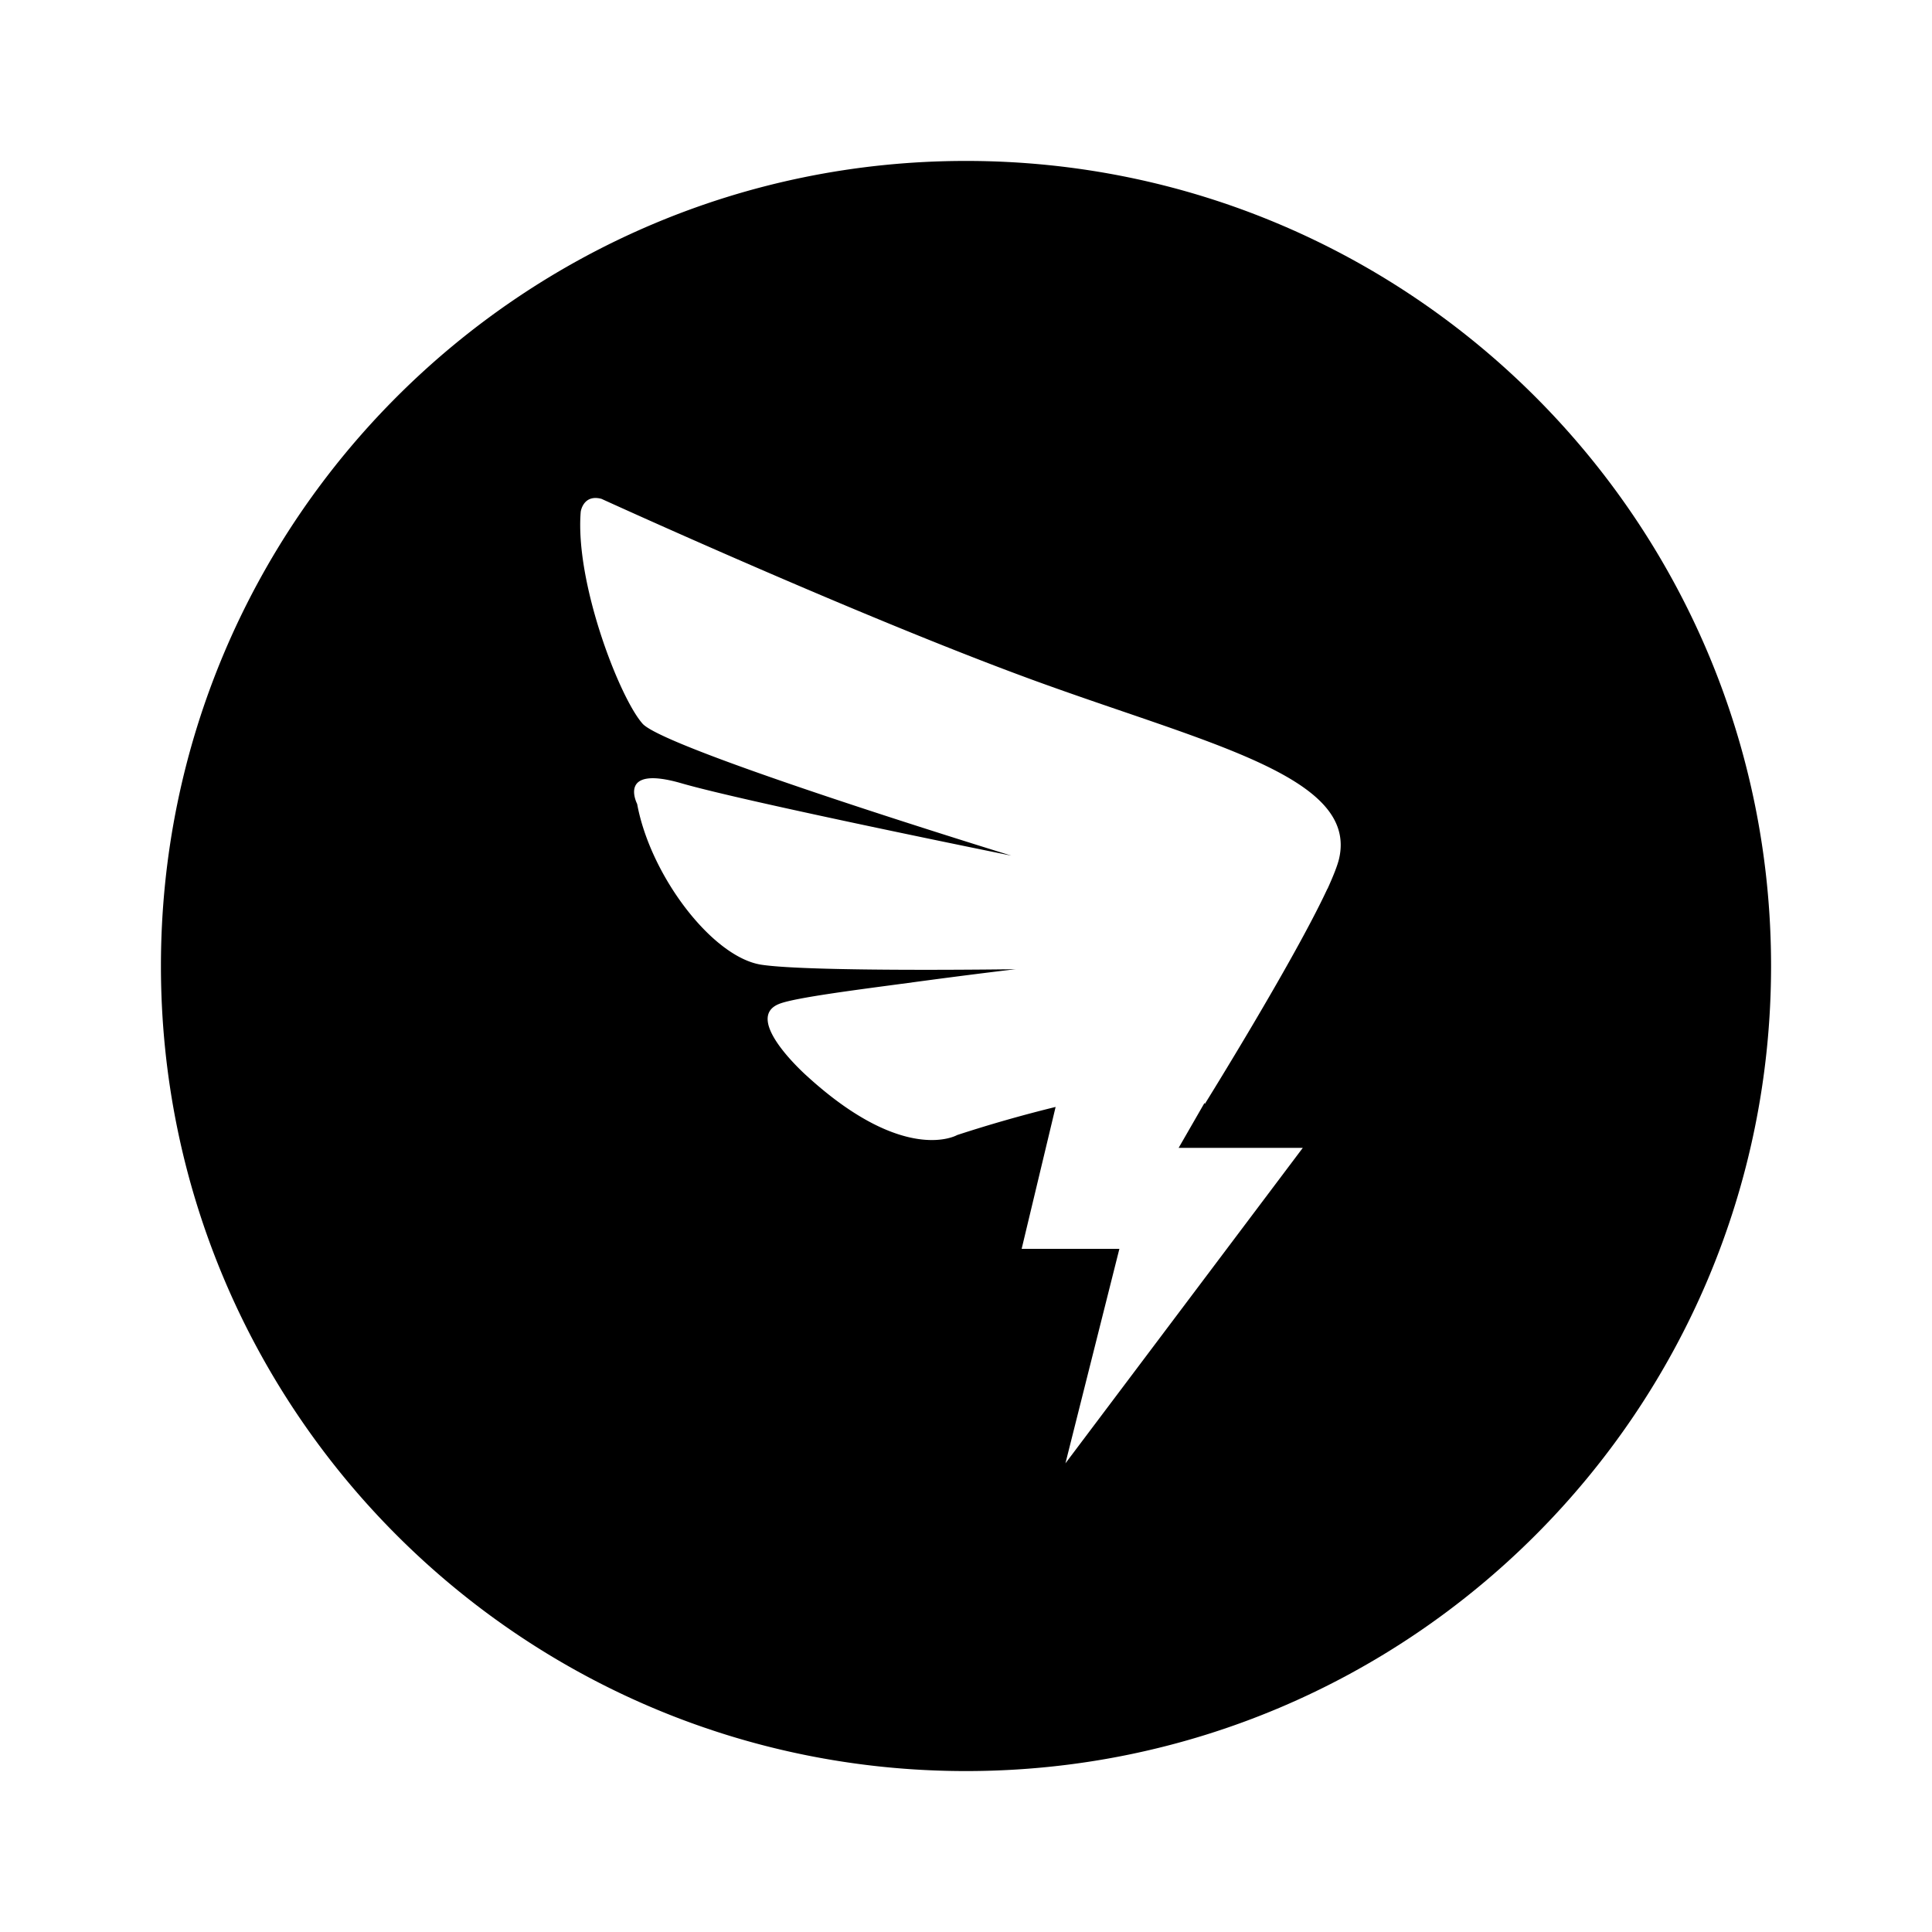 <svg xmlns="http://www.w3.org/2000/svg" viewBox="0 0 1024 1024" version="1.1"><path d="M512 85.3C276.4 85.3 85.3 276.4 85.3 512s191 426.7 426.7 426.7 426.7-191 426.7-426.7S747.6 85.3 512 85.3z m191.6 385.7l-0.3 0.6c-17.9 38.3-64.7 113.5-64.7 113.5l-0.2-0.5-13.7 23.8h65.8l-125.8 167.2 28.6-113.7h-51.8l18-75.2a721.5 721.5 0 0 0-52.2 14.9s-27.6 16.1-79.4-31.1c0 0-35-30.8-14.7-38.5 8.6-3.3 41.9-7.5 68-11 35.4-4.8 57.1-7.3 57.1-7.3s-109 1.6-134.9-2.4c-25.9-4.1-58.7-47.2-65.7-85.2 0 0-10.8-20.8 23.3-11 34 9.9 175 38.4 175 38.4S352.9 397.3 340.6 383.6c-12.2-13.7-35.9-74.8-32.8-112.4 0 0 1.3-9.4 11-6.8 0 0 135.5 61.9 228.1 95.8 92.7 33.9 173.2 51.2 162.8 95.1-0.9 3.7-3.1 9.2-6.1 15.8z" p-id="8146"></path></svg>